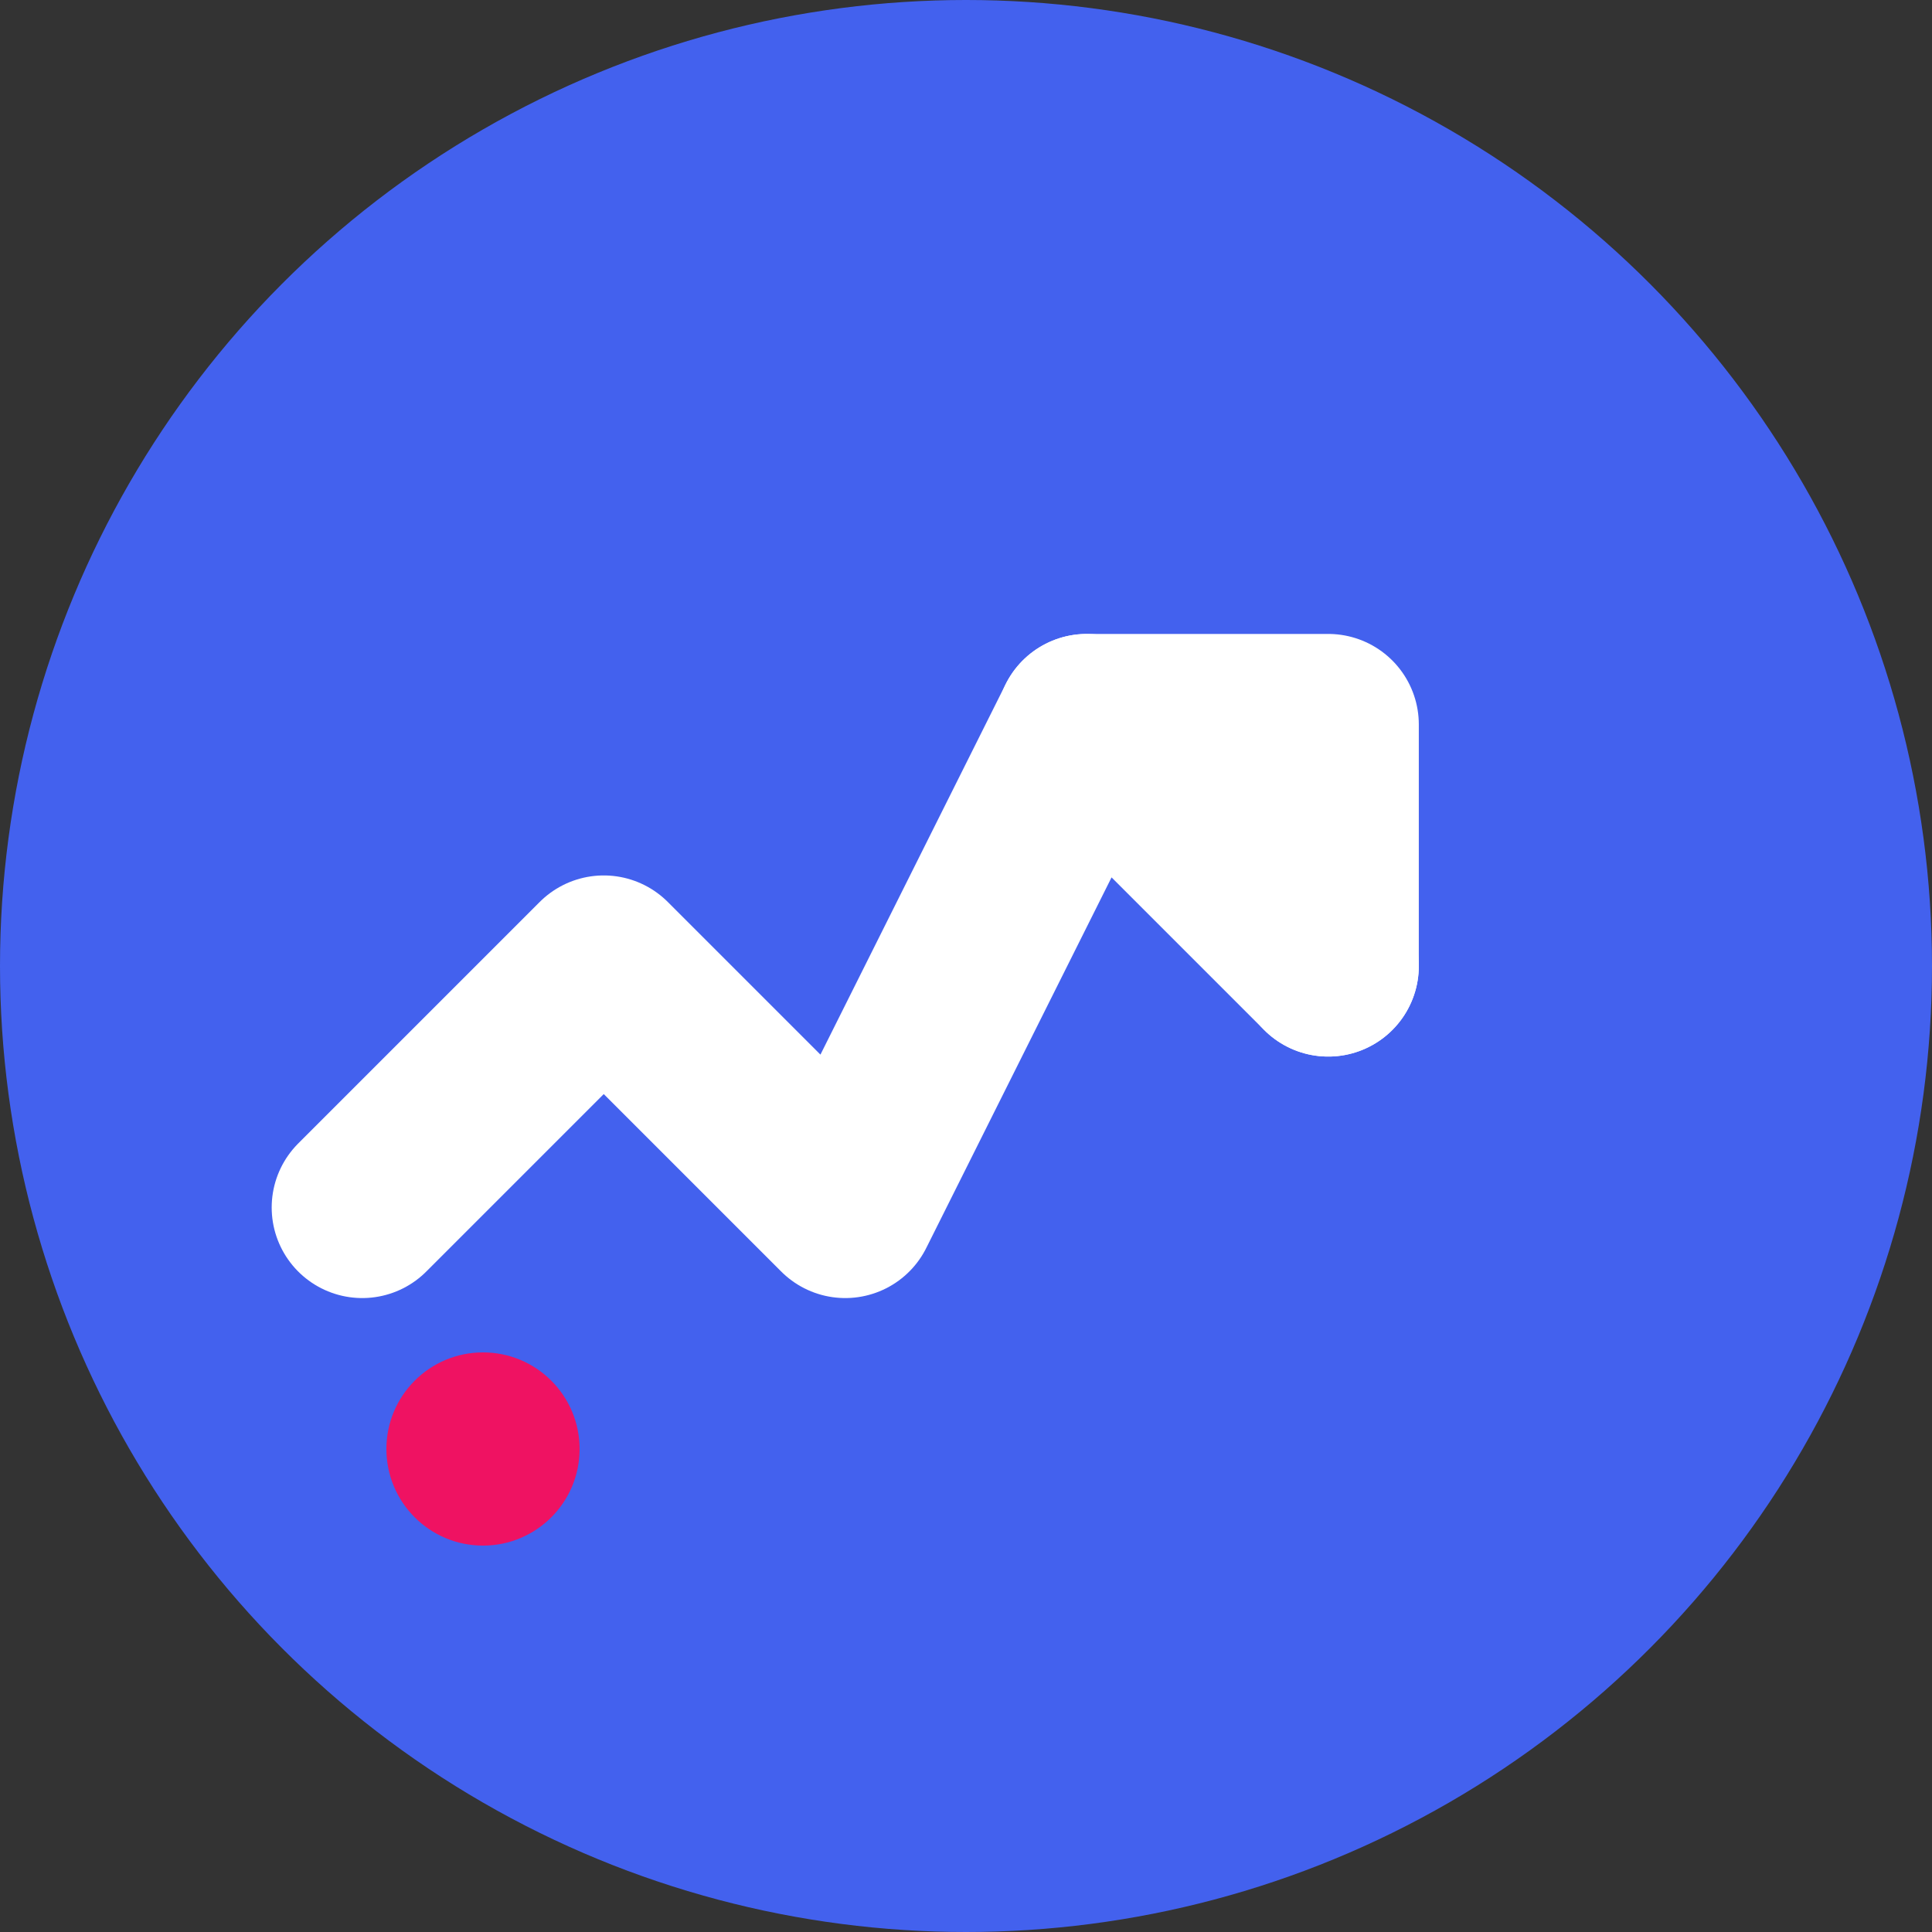 <svg width="16" height="16" viewBox="0 0 16 16" fill="none" xmlns="http://www.w3.org/2000/svg">
  <rect x="0" y="0" width="16" height="16" fill="#333333" stroke="none"/>
  <!-- Background circle -->
  <circle cx="8" cy="8" r="8" fill="#4361EE"/>
  
  <!-- Simplified stock chart for small size -->
  <path d="M3 10L5 8L7 10L9 6L11 8" stroke="#FFFFFF" stroke-width="1.5" stroke-linecap="round" stroke-linejoin="round"/>
  <path d="M9 6H11V8" stroke="#FFFFFF" stroke-width="1.5" stroke-linecap="round" stroke-linejoin="round"/>
  
  <!-- Small accent dot -->
  <circle cx="4" cy="12" r="0.8" fill="#EF1262"/>
</svg>
